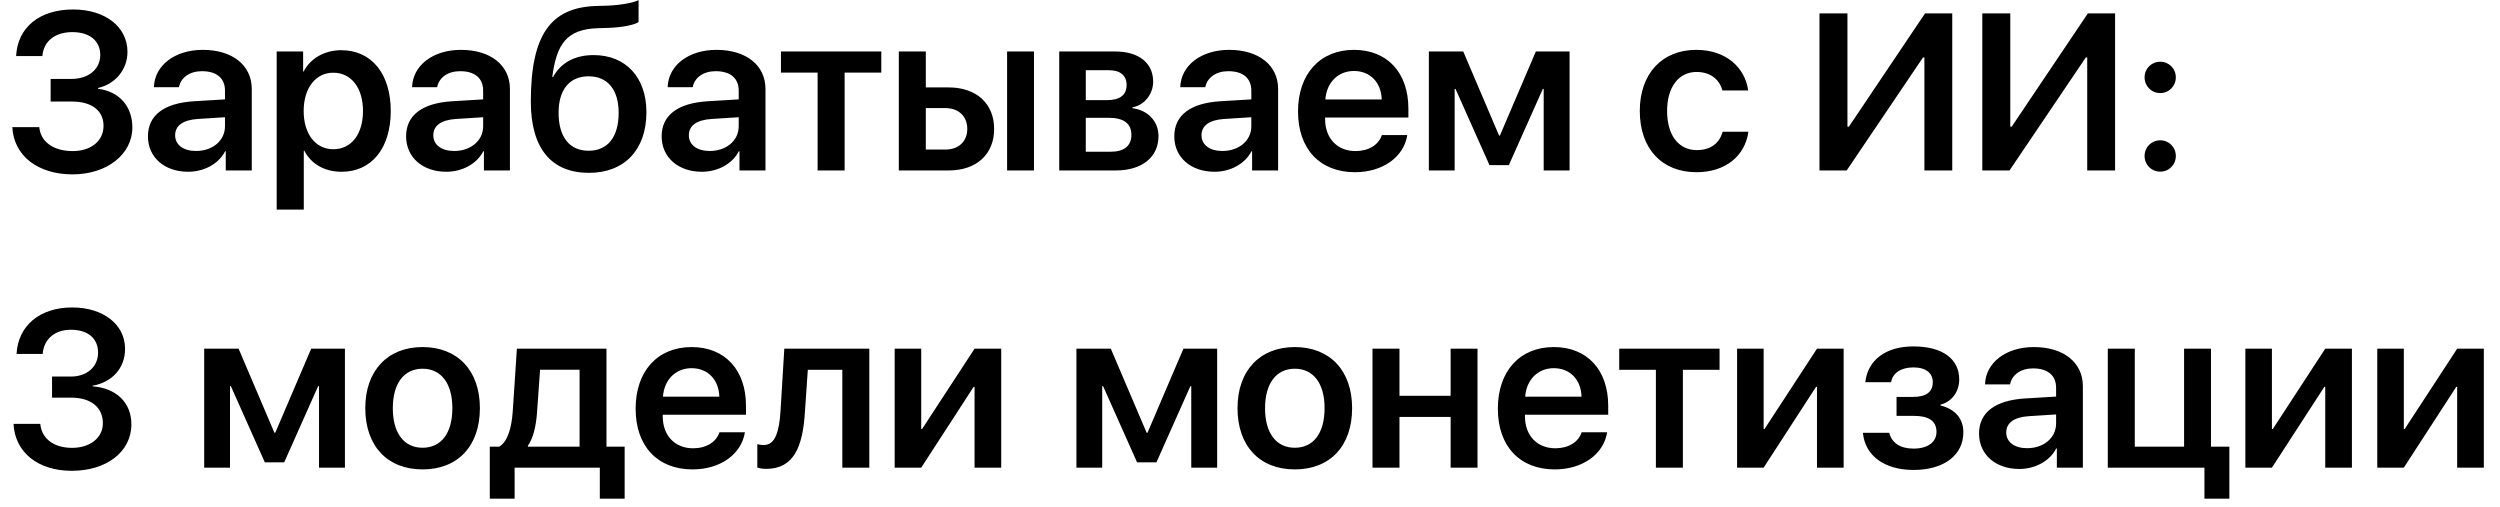 <?xml version="1.0" encoding="UTF-8"?> <svg xmlns="http://www.w3.org/2000/svg" width="143" height="29" viewBox="0 0 143 29" fill="none"><path d="M2.896 5.809V4.514H4.091C5.069 4.514 5.735 3.954 5.735 3.145C5.735 2.335 5.125 1.837 4.141 1.837C3.145 1.837 2.491 2.36 2.423 3.207H0.922C1.003 1.57 2.255 0.542 4.185 0.542C6.021 0.542 7.291 1.538 7.291 2.964C7.291 3.973 6.606 4.807 5.61 5.031V5.081C6.818 5.224 7.571 6.083 7.571 7.291C7.571 8.829 6.114 9.974 4.153 9.974C2.155 9.974 0.785 8.903 0.704 7.272H2.248C2.317 8.113 3.064 8.642 4.16 8.642C5.212 8.642 5.922 8.057 5.922 7.198C5.922 6.326 5.249 5.809 4.122 5.809H2.896ZM11.213 8.636C12.153 8.636 12.869 8.05 12.869 7.222V6.706L11.313 6.805C10.466 6.861 10.018 7.185 10.018 7.739C10.018 8.287 10.491 8.636 11.213 8.636ZM10.759 9.825C9.42 9.825 8.462 9.009 8.462 7.801C8.462 6.587 9.389 5.896 11.101 5.791L12.869 5.685V5.187C12.869 4.464 12.384 4.072 11.549 4.072C10.846 4.072 10.342 4.44 10.236 4.987H8.804C8.841 3.742 9.999 2.852 11.599 2.852C13.299 2.852 14.401 3.736 14.401 5.087V9.75H12.913V8.654H12.876C12.502 9.383 11.662 9.825 10.759 9.825ZM19.518 2.871C21.249 2.871 22.351 4.215 22.351 6.351C22.351 8.48 21.255 9.825 19.543 9.825C18.566 9.825 17.8 9.383 17.408 8.623H17.377V11.991H15.826V2.945H17.339V4.091H17.37C17.744 3.344 18.566 2.871 19.518 2.871ZM19.064 8.536C20.091 8.536 20.763 7.683 20.763 6.351C20.763 5.025 20.091 4.159 19.064 4.159C18.049 4.159 17.37 5.043 17.37 6.351C17.37 7.664 18.049 8.536 19.064 8.536ZM25.98 8.636C26.92 8.636 27.636 8.05 27.636 7.222V6.706L26.08 6.805C25.233 6.861 24.785 7.185 24.785 7.739C24.785 8.287 25.258 8.636 25.98 8.636ZM25.526 9.825C24.187 9.825 23.229 9.009 23.229 7.801C23.229 6.587 24.156 5.896 25.868 5.791L27.636 5.685V5.187C27.636 4.464 27.151 4.072 26.317 4.072C25.613 4.072 25.109 4.44 25.003 4.987H23.571C23.608 3.742 24.766 2.852 26.366 2.852C28.066 2.852 29.168 3.736 29.168 5.087V9.75H27.68V8.654H27.643C27.269 9.383 26.429 9.825 25.526 9.825ZM33.688 9.887C31.54 9.887 30.363 8.492 30.363 5.809C30.363 1.962 31.521 0.437 34.074 0.343L34.746 0.324C35.518 0.293 36.259 0.15 36.526 0.007V1.258C36.377 1.389 35.705 1.563 34.833 1.594L34.192 1.613C32.418 1.675 31.839 2.503 31.59 4.402H31.639C32.069 3.599 32.872 3.151 33.955 3.151C35.792 3.151 36.975 4.421 36.975 6.419C36.975 8.567 35.717 9.887 33.688 9.887ZM33.669 8.623C34.758 8.623 35.387 7.839 35.387 6.45C35.387 5.124 34.752 4.365 33.669 4.365C32.58 4.365 31.951 5.124 31.951 6.45C31.951 7.839 32.58 8.623 33.669 8.623ZM40.598 8.636C41.538 8.636 42.254 8.05 42.254 7.222V6.706L40.698 6.805C39.851 6.861 39.403 7.185 39.403 7.739C39.403 8.287 39.876 8.636 40.598 8.636ZM40.144 9.825C38.805 9.825 37.846 9.009 37.846 7.801C37.846 6.587 38.774 5.896 40.486 5.791L42.254 5.685V5.187C42.254 4.464 41.768 4.072 40.934 4.072C40.231 4.072 39.726 4.44 39.621 4.987H38.189C38.226 3.742 39.384 2.852 40.984 2.852C42.684 2.852 43.785 3.736 43.785 5.087V9.75H42.298V8.654H42.26C41.887 9.383 41.046 9.825 40.144 9.825ZM50.41 2.945V4.153H48.312V9.75H46.768V4.153H44.67V2.945H50.41ZM57.606 9.75V2.945H59.144V9.75H57.606ZM54.076 6.183H52.956V8.555H54.076C54.842 8.555 55.328 8.082 55.328 7.372C55.328 6.656 54.836 6.183 54.076 6.183ZM51.412 9.75V2.945H52.956V5H54.263C55.851 5 56.865 5.927 56.865 7.378C56.865 8.829 55.851 9.75 54.263 9.75H51.412ZM63.434 4.016H62.107V5.728H63.303C64.062 5.728 64.442 5.436 64.442 4.863C64.442 4.321 64.081 4.016 63.434 4.016ZM63.402 6.737H62.107V8.679H63.533C64.299 8.679 64.716 8.343 64.716 7.714C64.716 7.061 64.274 6.737 63.402 6.737ZM60.588 9.75V2.945H63.788C65.139 2.945 65.961 3.599 65.961 4.676C65.961 5.386 65.451 6.021 64.778 6.139V6.189C65.662 6.307 66.266 6.936 66.266 7.789C66.266 8.984 65.326 9.75 63.832 9.75H60.588ZM69.921 8.636C70.861 8.636 71.576 8.05 71.576 7.222V6.706L70.02 6.805C69.174 6.861 68.725 7.185 68.725 7.739C68.725 8.287 69.198 8.636 69.921 8.636ZM69.466 9.825C68.128 9.825 67.169 9.009 67.169 7.801C67.169 6.587 68.096 5.896 69.808 5.791L71.576 5.685V5.187C71.576 4.464 71.091 4.072 70.257 4.072C69.553 4.072 69.049 4.44 68.943 4.987H67.511C67.549 3.742 68.707 2.852 70.306 2.852C72.006 2.852 73.108 3.736 73.108 5.087V9.75H71.62V8.654H71.583C71.209 9.383 70.369 9.825 69.466 9.825ZM77.447 4.06C76.538 4.06 75.878 4.72 75.81 5.691H79.035C79.004 4.707 78.369 4.06 77.447 4.06ZM79.041 7.727H80.498C80.299 8.984 79.091 9.85 77.503 9.85C75.492 9.85 74.247 8.517 74.247 6.376C74.247 4.234 75.499 2.852 77.447 2.852C79.352 2.852 80.56 4.153 80.56 6.214V6.724H75.797V6.818C75.797 7.913 76.495 8.642 77.534 8.642C78.281 8.642 78.861 8.287 79.041 7.727ZM83.206 9.75H81.731V2.945H83.698L85.746 7.752H85.796L87.85 2.945H89.78V9.75H88.299V5.087H88.249L86.306 9.445H85.198L83.256 5.087H83.206V9.75ZM99.996 5.174H98.521C98.359 4.558 97.849 4.116 97.045 4.116C96.024 4.116 95.358 4.975 95.358 6.345C95.358 7.758 96.031 8.586 97.058 8.586C97.824 8.586 98.353 8.212 98.533 7.534H100.009C99.816 8.941 98.677 9.85 97.039 9.85C95.072 9.85 93.796 8.517 93.796 6.345C93.796 4.215 95.072 2.852 97.027 2.852C98.726 2.852 99.816 3.861 99.996 5.174ZM110.076 9.75V3.288H109.995L105.63 9.75H104.074V0.766H105.674V7.247H105.755L110.113 0.766H111.669V9.75H110.076ZM119.389 9.75V3.288H119.308L114.944 9.75H113.388V0.766H114.988V7.247H115.068L119.426 0.766H120.983V9.75H119.389ZM123.566 9.818C123.062 9.818 122.67 9.426 122.67 8.922C122.67 8.418 123.062 8.026 123.566 8.026C124.064 8.026 124.457 8.418 124.457 8.922C124.457 9.426 124.064 9.818 123.566 9.818ZM123.566 5.324C123.062 5.324 122.67 4.925 122.67 4.427C122.67 3.923 123.062 3.531 123.566 3.531C124.064 3.531 124.457 3.923 124.457 4.427C124.457 4.925 124.064 5.324 123.566 5.324ZM2.977 22.747V21.539H4.06C4.981 21.539 5.61 20.973 5.61 20.17C5.61 19.385 5.062 18.862 4.054 18.862C3.126 18.862 2.504 19.404 2.441 20.244H0.947C1.034 18.632 2.273 17.586 4.129 17.586C5.897 17.586 7.154 18.551 7.154 19.952C7.154 21.066 6.407 21.869 5.299 22.062V22.099C6.644 22.199 7.515 23.021 7.515 24.272C7.515 25.86 6.071 26.93 4.11 26.93C2.136 26.93 0.854 25.847 0.773 24.247H2.304C2.379 25.069 3.052 25.617 4.122 25.617C5.156 25.617 5.884 25.038 5.884 24.21C5.884 23.301 5.199 22.747 4.085 22.747H2.977ZM13.156 26.75H11.68V19.945H13.648L15.696 24.752H15.745L17.8 19.945H19.73V26.75H18.248V22.087H18.198L16.256 26.445H15.148L13.205 22.087H13.156V26.75ZM24.169 26.85C22.164 26.85 20.894 25.517 20.894 23.345C20.894 21.197 22.177 19.852 24.169 19.852C26.173 19.852 27.45 21.191 27.45 23.345C27.45 25.517 26.186 26.85 24.169 26.85ZM24.169 25.611C25.239 25.611 25.875 24.776 25.875 23.351C25.875 21.925 25.233 21.091 24.169 21.091C23.11 21.091 22.469 21.931 22.469 23.351C22.469 24.776 23.11 25.611 24.169 25.611ZM33.152 25.549V21.147H30.892L30.718 23.6C30.662 24.372 30.506 25.05 30.195 25.499V25.549H33.152ZM29.436 28.524H28.016V25.549H28.558C29.056 25.25 29.267 24.434 29.33 23.519L29.566 19.945H34.69V25.549H35.73V28.524H34.31V26.75H29.436V28.524ZM39.558 21.06C38.649 21.06 37.989 21.72 37.921 22.691H41.146C41.115 21.707 40.48 21.06 39.558 21.06ZM41.152 24.727H42.609C42.41 25.984 41.202 26.85 39.614 26.85C37.603 26.85 36.358 25.517 36.358 23.376C36.358 21.234 37.61 19.852 39.558 19.852C41.463 19.852 42.671 21.153 42.671 23.214V23.724H37.909V23.818C37.909 24.913 38.606 25.642 39.645 25.642C40.393 25.642 40.972 25.287 41.152 24.727ZM46.039 23.6C45.915 25.555 45.404 26.819 43.829 26.819C43.58 26.819 43.4 26.775 43.319 26.744V25.405C43.381 25.424 43.518 25.455 43.692 25.455C44.352 25.455 44.57 24.664 44.645 23.519L44.862 19.945H49.725V26.75H48.181V21.153H46.207L46.039 23.6ZM52.694 26.75H51.175V19.945H52.694V24.54H52.744L55.745 19.945H57.27V26.75H55.745V22.124H55.695L52.694 26.75ZM63.047 26.75H61.572V19.945H63.539L65.588 24.752H65.637L67.692 19.945H69.622V26.75H68.14V22.087H68.09L66.148 26.445H65.04L63.097 22.087H63.047V26.75ZM74.061 26.85C72.056 26.85 70.786 25.517 70.786 23.345C70.786 21.197 72.068 19.852 74.061 19.852C76.065 19.852 77.341 21.191 77.341 23.345C77.341 25.517 76.078 26.85 74.061 26.85ZM74.061 25.611C75.131 25.611 75.766 24.776 75.766 23.351C75.766 21.925 75.125 21.091 74.061 21.091C73.002 21.091 72.361 21.931 72.361 23.351C72.361 24.776 73.002 25.611 74.061 25.611ZM82.976 26.75V23.849H80.05V26.75H78.506V19.945H80.05V22.641H82.976V19.945H84.513V26.75H82.976ZM88.877 21.06C87.969 21.06 87.309 21.72 87.24 22.691H90.465C90.434 21.707 89.799 21.06 88.877 21.06ZM90.471 24.727H91.928C91.729 25.984 90.521 26.85 88.933 26.85C86.923 26.85 85.677 25.517 85.677 23.376C85.677 21.234 86.929 19.852 88.877 19.852C90.782 19.852 91.99 21.153 91.99 23.214V23.724H87.228V23.818C87.228 24.913 87.925 25.642 88.965 25.642C89.712 25.642 90.291 25.287 90.471 24.727ZM98.359 19.945V21.153H96.261V26.75H94.717V21.153H92.619V19.945H98.359ZM100.88 26.75H99.361V19.945H100.88V24.54H100.93L103.931 19.945H105.456V26.75H103.931V22.124H103.881L100.88 26.75ZM109.453 26.881C107.803 26.881 106.683 26.078 106.558 24.758H108.065C108.214 25.343 108.706 25.66 109.453 25.66C110.293 25.66 110.767 25.274 110.767 24.708C110.767 24.079 110.331 23.787 109.459 23.787H108.482V22.703H109.428C110.169 22.703 110.555 22.423 110.555 21.863C110.555 21.365 110.194 21.016 109.447 21.016C108.737 21.016 108.258 21.334 108.171 21.863H106.695C106.832 20.593 107.872 19.815 109.441 19.815C111.14 19.815 112.068 20.549 112.068 21.707C112.068 22.398 111.651 22.977 110.997 23.145V23.195C111.85 23.401 112.304 23.961 112.304 24.727C112.304 26.034 111.196 26.881 109.453 26.881ZM115.953 25.636C116.893 25.636 117.609 25.05 117.609 24.222V23.706L116.052 23.805C115.205 23.861 114.757 24.185 114.757 24.739C114.757 25.287 115.23 25.636 115.953 25.636ZM115.498 26.825C114.16 26.825 113.201 26.009 113.201 24.801C113.201 23.587 114.128 22.896 115.84 22.791L117.609 22.685V22.187C117.609 21.465 117.123 21.072 116.289 21.072C115.585 21.072 115.081 21.44 114.975 21.987H113.543C113.581 20.742 114.739 19.852 116.339 19.852C118.038 19.852 119.14 20.736 119.14 22.087V26.75H117.652V25.654H117.615C117.241 26.383 116.401 26.825 115.498 26.825ZM127.52 28.524H126.094V26.75H120.566V19.945H122.11V25.549H124.93V19.945H126.468V25.549H127.52V28.524ZM129.954 26.75H128.435V19.945H129.954V24.54H130.004L133.004 19.945H134.53V26.75H133.004V22.124H132.955L129.954 26.75ZM137.499 26.75H135.98V19.945H137.499V24.54H137.549L140.55 19.945H142.075V26.75H140.55V22.124H140.5L137.499 26.75Z" fill="black"></path></svg> 